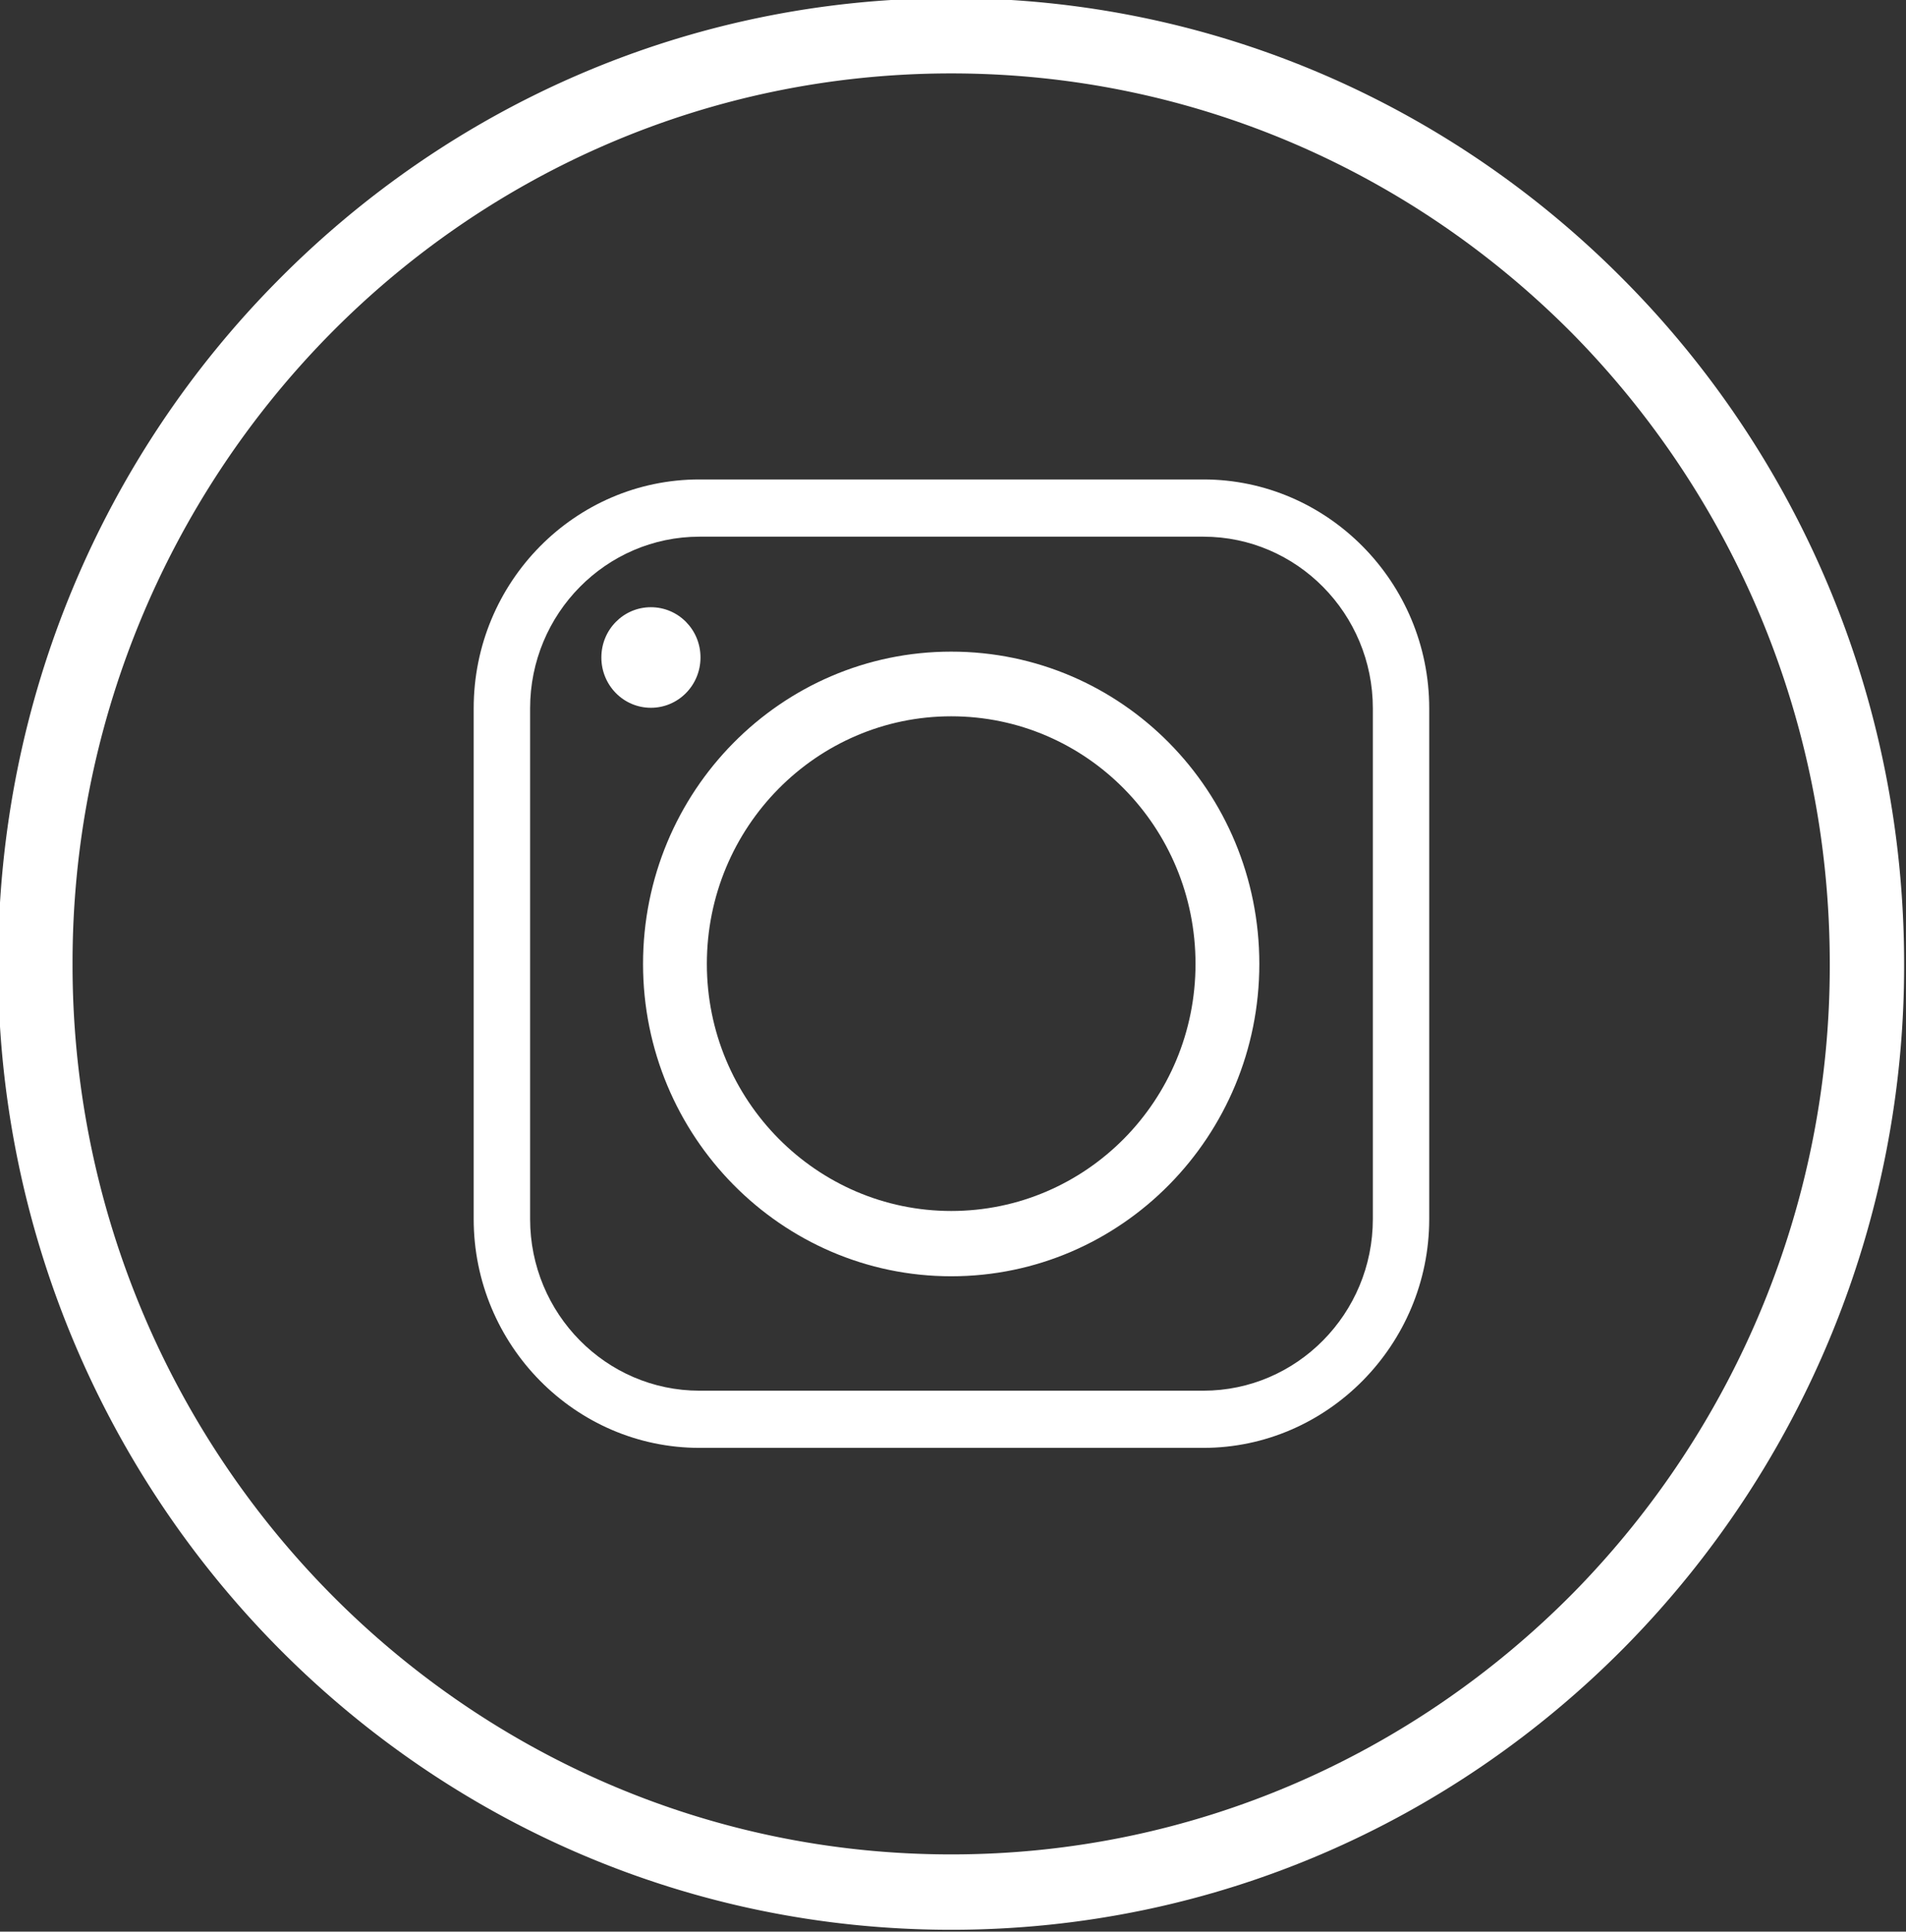 <svg xmlns="http://www.w3.org/2000/svg" width="42.531" height="43.102" viewBox="0 0 42.531 43.102"><rect x="0" y="0" width="42.531" height="43.102" fill="#333333" stroke="none"/><g fill="#fff"><path d="M7.367 7.451a19.986 19.986 0 00-5.748 14.058 19.959 19.959 0 005.748 14.045c3.543 3.593 8.441 5.824 13.859 5.824 5.416 0 10.313-2.231 13.869-5.824a19.947 19.947 0 005.735-14.045c0-5.49-2.19-10.454-5.735-14.058-3.556-3.592-8.453-5.813-13.869-5.813-5.418.001-10.316 2.221-13.859 5.813M-.042 21.509c0-5.954 2.379-11.349 6.23-15.238 3.851-3.902 9.16-6.313 15.037-6.313 5.875 0 11.184 2.41 15.035 6.313 3.85 3.89 6.229 9.284 6.229 15.238a21.637 21.637 0 01-6.229 15.238c-3.852 3.902-9.16 6.313-15.035 6.313-5.877 0-11.187-2.41-15.037-6.313a21.633 21.633 0 01-6.23-15.238"/><path d="M21.226 14.54c-3.793 0-6.877 3.112-6.877 6.969 0 3.842 3.084 6.969 6.877 6.969 3.803 0 6.875-3.127 6.875-6.969 0-3.857-3.072-6.969-6.875-6.969m-7.807.13c0 .621.493 1.123 1.105 1.123.613 0 1.107-.502 1.107-1.123s-.494-1.121-1.107-1.121c-.611 0-1.105.5-1.105 1.121m-1.59 12.531V15.805c0-2.112 1.696-3.83 3.78-3.83h11.244c2.084 0 3.781 1.718 3.781 3.83v11.396c0 2.111-1.697 3.83-3.781 3.83H15.609c-2.084 0-3.78-1.718-3.78-3.83M10.57 15.805v11.396c0 2.804 2.259 5.106 5.039 5.106h11.244c2.767 0 5.039-2.303 5.039-5.106V15.805c0-2.817-2.272-5.107-5.039-5.107H15.609c-2.78-.001-5.039 2.289-5.039 5.107m10.656 11.216c-3.004 0-5.453-2.469-5.453-5.513 0-3.055 2.449-5.525 5.453-5.525 3.014 0 5.451 2.471 5.451 5.525 0 3.045-2.437 5.513-5.451 5.513"/></g></svg>